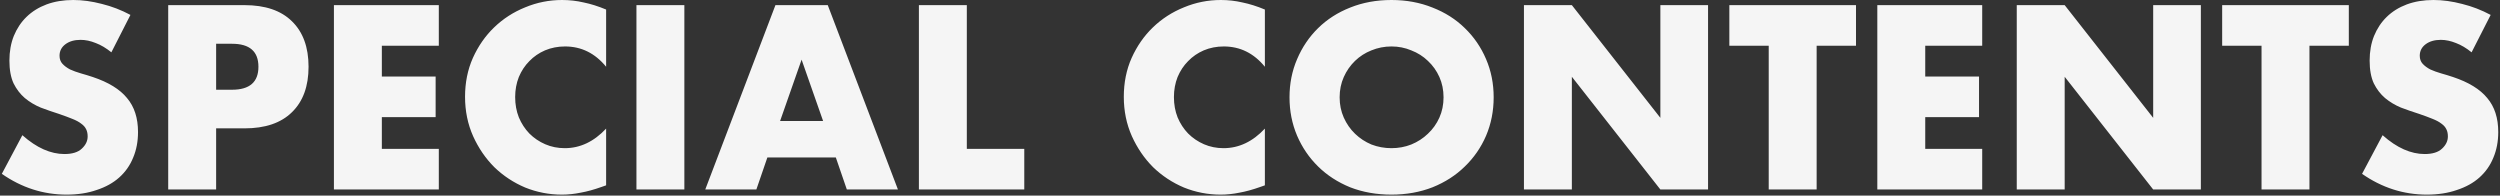 <svg width="818" height="64" viewBox="0 0 818 64" fill="none" xmlns="http://www.w3.org/2000/svg">
<rect x="0" y="0" width="818" height="64" fill="#333333" stroke="none"/>
<path d="M36.44 17.12C34.733 15.733 33.027 14.72 31.32 14.08C29.613 13.387 27.96 13.04 26.36 13.04C24.333 13.04 22.68 13.52 21.4 14.48C20.12 15.44 19.48 16.693 19.48 18.24C19.48 19.307 19.8 20.187 20.44 20.88C21.08 21.573 21.907 22.187 22.92 22.72C23.987 23.2 25.16 23.627 26.44 24C27.773 24.373 29.08 24.773 30.36 25.2C35.48 26.907 39.213 29.2 41.56 32.08C43.96 34.907 45.16 38.613 45.16 43.2C45.16 46.293 44.627 49.093 43.56 51.6C42.547 54.107 41.027 56.267 39 58.08C37.027 59.84 34.573 61.2 31.64 62.16C28.76 63.173 25.48 63.68 21.8 63.68C14.173 63.68 7.107 61.413 0.6 56.88L7.32 44.24C9.667 46.32 11.987 47.867 14.28 48.88C16.573 49.893 18.84 50.4 21.08 50.4C23.64 50.4 25.533 49.813 26.76 48.64C28.04 47.467 28.68 46.133 28.68 44.64C28.68 43.733 28.52 42.96 28.2 42.32C27.88 41.627 27.347 41.013 26.6 40.48C25.853 39.893 24.867 39.36 23.64 38.88C22.467 38.4 21.027 37.867 19.32 37.28C17.293 36.64 15.293 35.947 13.32 35.2C11.4 34.4 9.667 33.36 8.12 32.08C6.627 30.8 5.4 29.2 4.44 27.28C3.533 25.307 3.08 22.827 3.08 19.84C3.08 16.853 3.56 14.16 4.52 11.76C5.533 9.307 6.92 7.227 8.68 5.52C10.493 3.76 12.68 2.4 15.24 1.44C17.853 0.48 20.76 -2.86102e-06 23.96 -2.86102e-06C26.947 -2.86102e-06 30.067 0.427 33.32 1.28C36.573 2.08 39.693 3.28 42.68 4.88L36.44 17.12ZM70.719 29.36H75.919C81.679 29.36 84.559 26.853 84.559 21.84C84.559 16.827 81.679 14.32 75.919 14.32H70.719V29.36ZM70.719 62H55.039V1.68H79.999C86.772 1.68 91.945 3.44 95.519 6.96C99.145 10.48 100.959 15.44 100.959 21.84C100.959 28.24 99.145 33.2 95.519 36.72C91.945 40.24 86.772 42 79.999 42H70.719V62ZM143.578 14.96H124.938V25.04H142.538V38.32H124.938V48.72H143.578V62H109.258V1.68H143.578V14.96ZM198.323 21.84C194.696 17.413 190.216 15.2 184.883 15.2C182.536 15.2 180.349 15.627 178.323 16.48C176.349 17.333 174.643 18.507 173.203 20C171.763 21.44 170.616 23.173 169.763 25.2C168.963 27.227 168.562 29.413 168.562 31.76C168.562 34.16 168.963 36.373 169.763 38.4C170.616 40.427 171.763 42.187 173.203 43.68C174.696 45.173 176.429 46.347 178.403 47.2C180.376 48.053 182.509 48.48 184.803 48.48C189.816 48.48 194.323 46.347 198.323 42.08V60.64L196.723 61.2C194.323 62.053 192.083 62.667 190.003 63.04C187.923 63.467 185.869 63.68 183.843 63.68C179.683 63.68 175.683 62.907 171.843 61.36C168.056 59.76 164.696 57.547 161.763 54.72C158.883 51.84 156.563 48.453 154.803 44.56C153.043 40.613 152.163 36.32 152.163 31.68C152.163 27.04 153.016 22.8 154.723 18.96C156.483 15.067 158.803 11.733 161.683 8.96C164.616 6.133 168.003 3.947 171.843 2.4C175.683 0.8 179.709 -2.86102e-06 183.923 -2.86102e-06C186.323 -2.86102e-06 188.669 0.267 190.963 0.8C193.309 1.28 195.763 2.053 198.323 3.12V21.84ZM223.922 1.68V62H208.242V1.68H223.922ZM269.323 39.6L262.283 19.52L255.243 39.6H269.323ZM273.483 51.52H251.083L247.483 62H230.763L253.723 1.68H270.843L293.803 62H277.083L273.483 51.52ZM316.344 1.68V48.72H335.144V62H300.664V1.68H316.344ZM413.869 21.84C410.243 17.413 405.763 15.2 400.429 15.2C398.083 15.2 395.896 15.627 393.869 16.48C391.896 17.333 390.189 18.507 388.749 20C387.309 21.44 386.163 23.173 385.309 25.2C384.509 27.227 384.109 29.413 384.109 31.76C384.109 34.16 384.509 36.373 385.309 38.4C386.163 40.427 387.309 42.187 388.749 43.68C390.243 45.173 391.976 46.347 393.949 47.2C395.923 48.053 398.056 48.48 400.349 48.48C405.363 48.48 409.869 46.347 413.869 42.08V60.64L412.269 61.2C409.869 62.053 407.629 62.667 405.549 63.04C403.469 63.467 401.416 63.68 399.389 63.68C395.229 63.68 391.229 62.907 387.389 61.36C383.603 59.76 380.243 57.547 377.309 54.72C374.429 51.84 372.109 48.453 370.349 44.56C368.589 40.613 367.709 36.32 367.709 31.68C367.709 27.04 368.563 22.8 370.269 18.96C372.029 15.067 374.349 11.733 377.229 8.96C380.163 6.133 383.549 3.947 387.389 2.4C391.229 0.8 395.256 -2.86102e-06 399.469 -2.86102e-06C401.869 -2.86102e-06 404.216 0.267 406.509 0.8C408.856 1.28 411.309 2.053 413.869 3.12V21.84ZM438.328 31.84C438.328 34.24 438.781 36.453 439.688 38.48C440.595 40.507 441.821 42.267 443.368 43.76C444.915 45.253 446.701 46.427 448.728 47.28C450.808 48.08 452.995 48.48 455.288 48.48C457.581 48.48 459.741 48.08 461.768 47.28C463.848 46.427 465.661 45.253 467.208 43.76C468.808 42.267 470.061 40.507 470.968 38.48C471.875 36.453 472.328 34.24 472.328 31.84C472.328 29.44 471.875 27.227 470.968 25.2C470.061 23.173 468.808 21.413 467.208 19.92C465.661 18.427 463.848 17.28 461.768 16.48C459.741 15.627 457.581 15.2 455.288 15.2C452.995 15.2 450.808 15.627 448.728 16.48C446.701 17.28 444.915 18.427 443.368 19.92C441.821 21.413 440.595 23.173 439.688 25.2C438.781 27.227 438.328 29.44 438.328 31.84ZM421.928 31.84C421.928 27.36 422.755 23.2 424.408 19.36C426.061 15.467 428.355 12.08 431.288 9.2C434.221 6.32 437.715 4.08 441.768 2.48C445.875 0.827 450.381 -2.86102e-06 455.288 -2.86102e-06C460.141 -2.86102e-06 464.621 0.827 468.728 2.48C472.835 4.08 476.355 6.32 479.288 9.2C482.275 12.08 484.595 15.467 486.248 19.36C487.901 23.2 488.728 27.36 488.728 31.84C488.728 36.32 487.901 40.507 486.248 44.4C484.595 48.24 482.275 51.6 479.288 54.48C476.355 57.36 472.835 59.627 468.728 61.28C464.621 62.88 460.141 63.68 455.288 63.68C450.381 63.68 445.875 62.88 441.768 61.28C437.715 59.627 434.221 57.36 431.288 54.48C428.355 51.6 426.061 48.24 424.408 44.4C422.755 40.507 421.928 36.32 421.928 31.84ZM498.633 62V1.68H514.313L543.273 38.56V1.68H558.873V62H543.273L514.313 25.12V62H498.633ZM594.403 14.96V62H578.723V14.96H565.843V1.68H607.283V14.96H594.403ZM648.578 14.96H629.938V25.04H647.538V38.32H629.938V48.72H648.578V62H614.258V1.68H648.578V14.96ZM659.883 62V1.68H675.563L704.523 38.56V1.68H720.123V62H704.523L675.563 25.12V62H659.883ZM755.653 14.96V62H739.973V14.96H727.093V1.68H768.533V14.96H755.653ZM808.706 17.12C806.999 15.733 805.292 14.72 803.586 14.08C801.879 13.387 800.226 13.04 798.626 13.04C796.599 13.04 794.946 13.52 793.666 14.48C792.386 15.44 791.746 16.693 791.746 18.24C791.746 19.307 792.066 20.187 792.706 20.88C793.346 21.573 794.172 22.187 795.186 22.72C796.252 23.2 797.426 23.627 798.706 24C800.039 24.373 801.346 24.773 802.626 25.2C807.746 26.907 811.479 29.2 813.826 32.08C816.226 34.907 817.426 38.613 817.426 43.2C817.426 46.293 816.892 49.093 815.826 51.6C814.812 54.107 813.292 56.267 811.266 58.08C809.292 59.84 806.839 61.2 803.906 62.16C801.026 63.173 797.746 63.68 794.066 63.68C786.439 63.68 779.372 61.413 772.866 56.88L779.586 44.24C781.932 46.32 784.252 47.867 786.546 48.88C788.839 49.893 791.106 50.4 793.346 50.4C795.906 50.4 797.799 49.813 799.026 48.64C800.306 47.467 800.946 46.133 800.946 44.64C800.946 43.733 800.786 42.96 800.466 42.32C800.146 41.627 799.612 41.013 798.866 40.48C798.119 39.893 797.132 39.36 795.906 38.88C794.732 38.4 793.292 37.867 791.586 37.28C789.559 36.64 787.559 35.947 785.586 35.2C783.666 34.4 781.932 33.36 780.386 32.08C778.892 30.8 777.666 29.2 776.706 27.28C775.799 25.307 775.346 22.827 775.346 19.84C775.346 16.853 775.826 14.16 776.786 11.76C777.799 9.307 779.186 7.227 780.946 5.52C782.759 3.76 784.946 2.4 787.506 1.44C790.119 0.48 793.026 -2.86102e-06 796.226 -2.86102e-06C799.212 -2.86102e-06 802.332 0.427 805.586 1.28C808.839 2.08 811.959 3.28 814.946 4.88L808.706 17.12Z" fill="#F5F5F5"/>
</svg>
